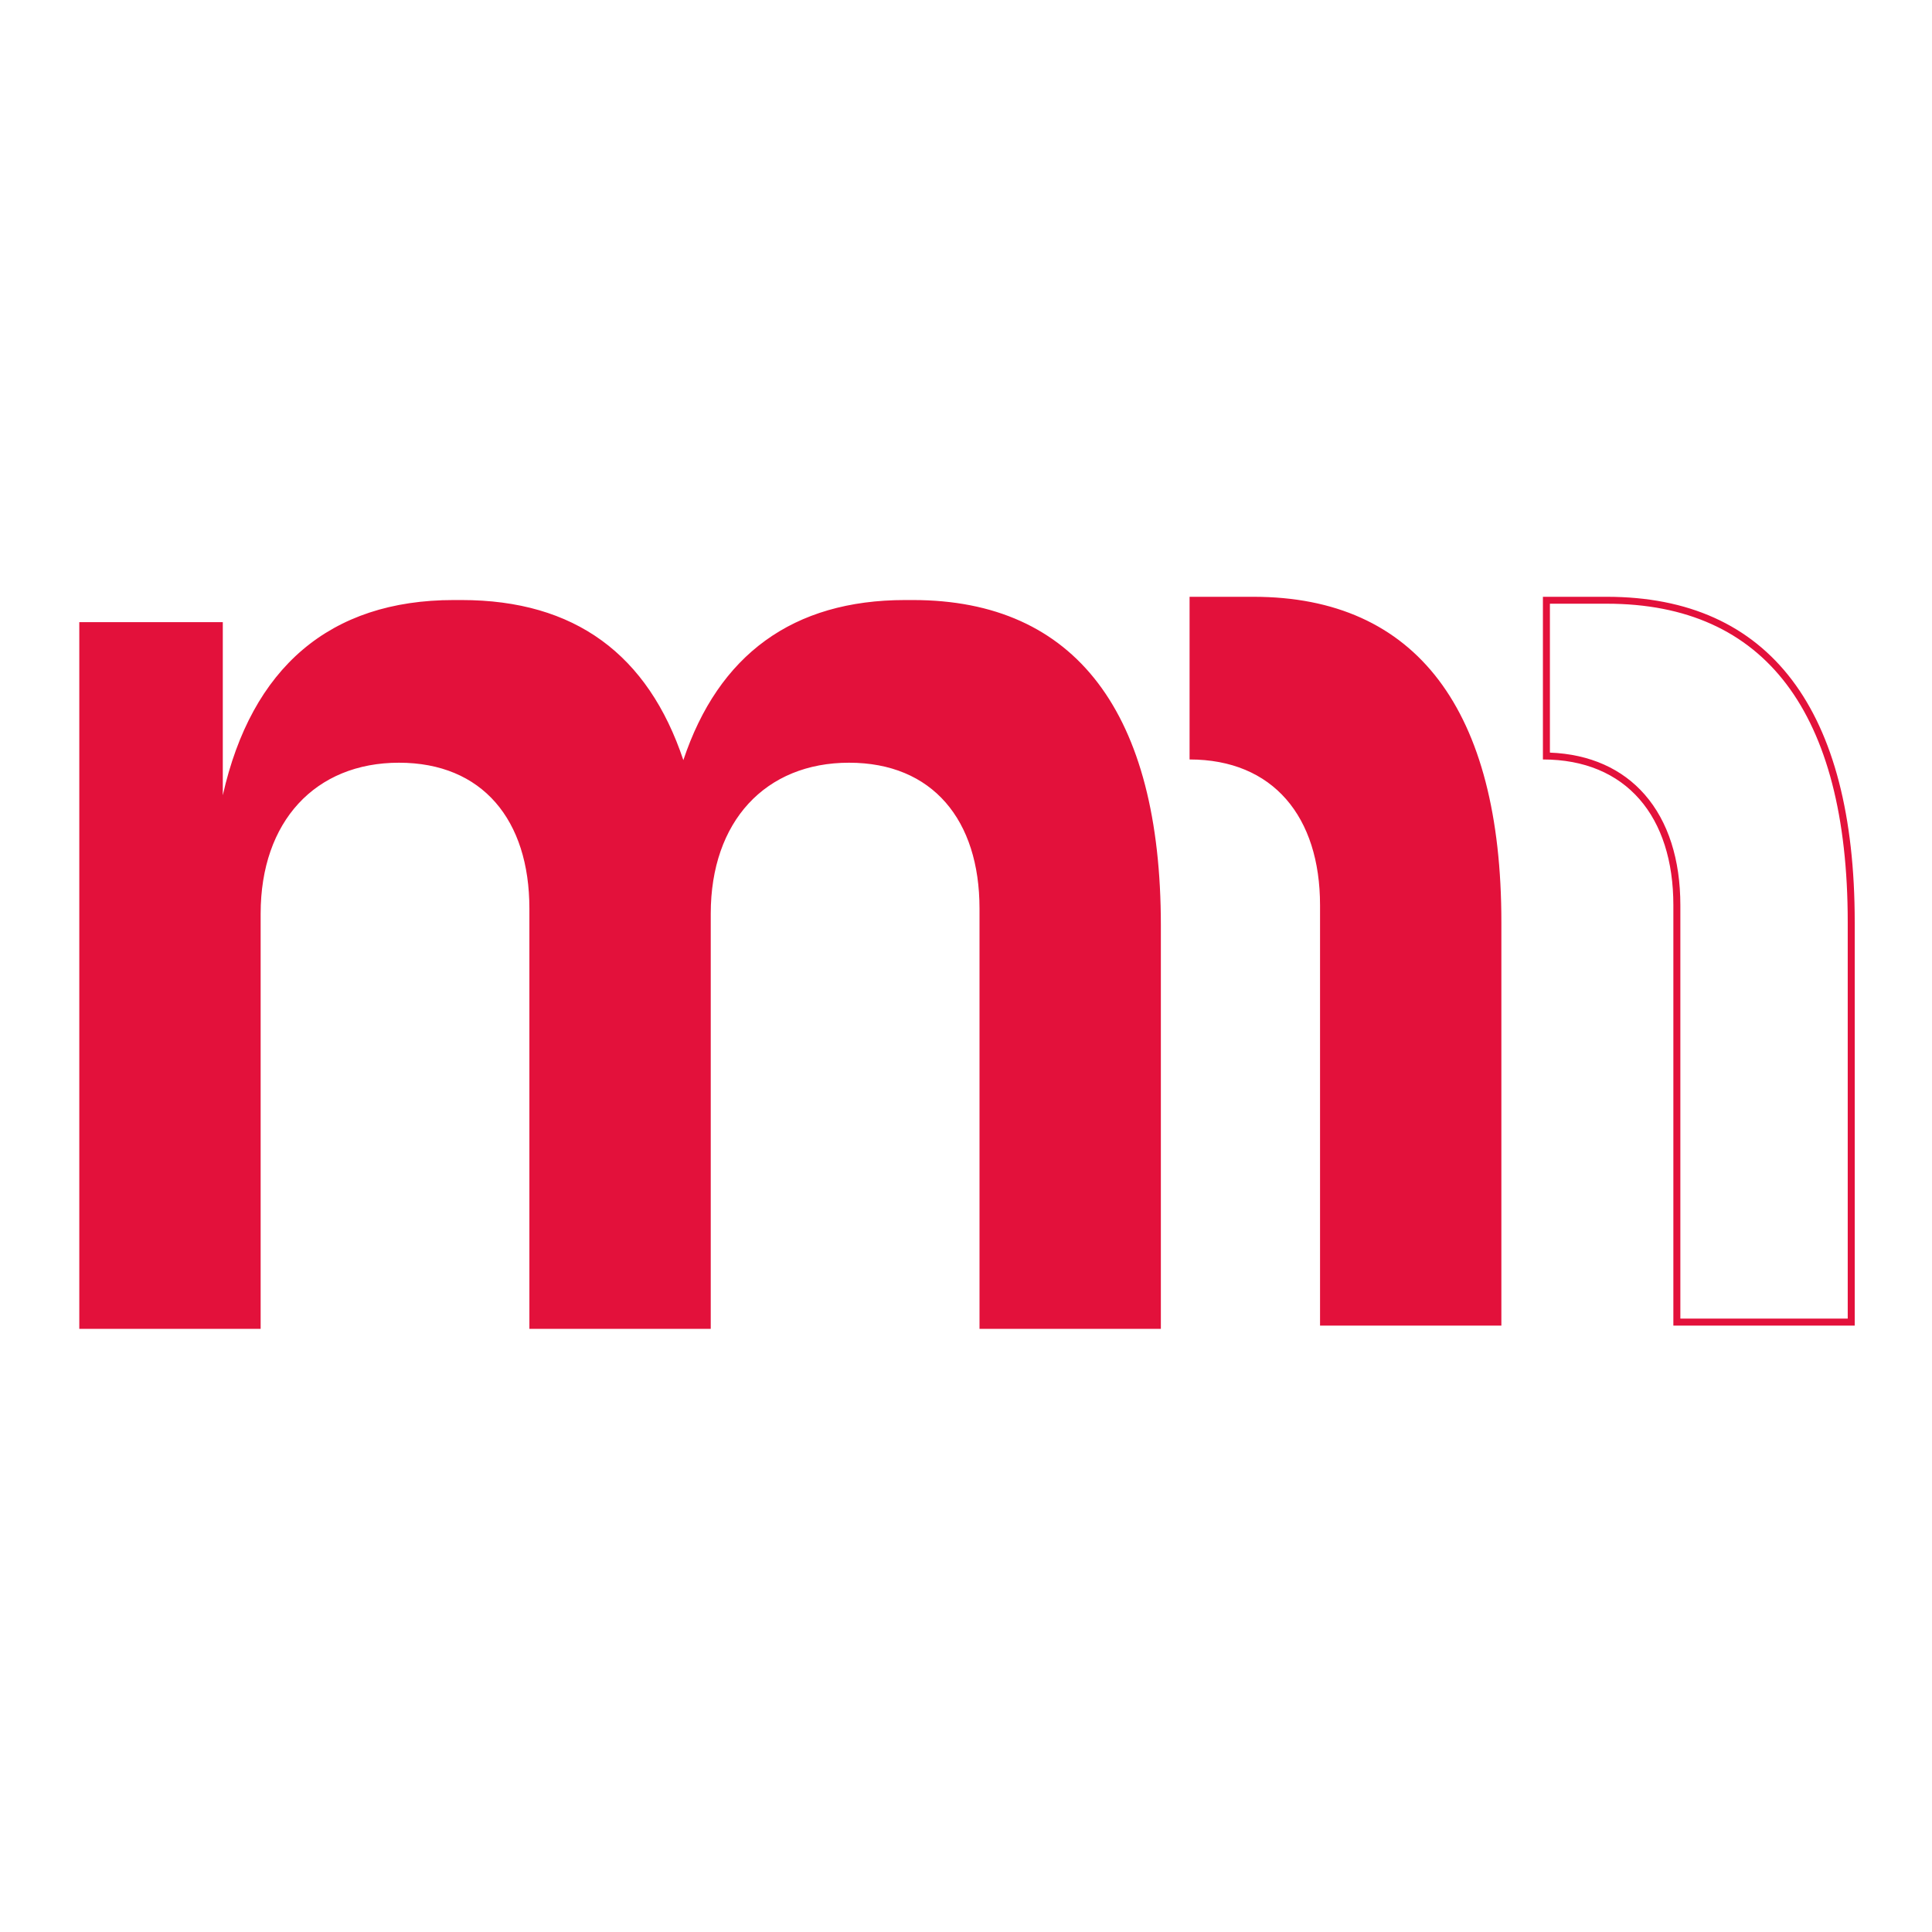 <svg width="100" height="100" viewBox="0 0 100 100" fill="none" xmlns="http://www.w3.org/2000/svg">
<g clip-path="url(#clip0_1_18)">
<path d="M-129.398 32.292C-116.972 32.292 -109.409 41.184 -109.409 51.22V52.634C-109.409 62.334 -116.567 71.427 -129.398 71.427C-142.229 71.427 -149.454 62.334 -149.454 52.634V51.22C-149.454 41.184 -141.891 32.292 -129.398 32.292ZM-202.282 18.192C-191.14 18.192 -184.117 24.39 -184.117 33.954H-193.504C-193.504 29.981 -196.408 26.41 -202.282 26.41C-208.023 26.41 -210.79 29.643 -210.79 33.416C-210.79 36.446 -208.697 39.007 -203.767 39.411L-199.446 39.815C-188.911 40.691 -181.821 45.743 -181.821 54.432C-181.821 63.795 -189.586 70.06 -201.742 70.06C-214.842 70.06 -222 63.256 -222 53.894H-212.613C-212.613 57.936 -209.574 61.842 -201.741 61.842C-194.718 61.842 -191.207 58.608 -191.207 54.432C-191.207 50.998 -194.111 48.774 -200.322 48.235L-204.644 47.898C-214.098 47.09 -220.175 41.768 -220.175 33.416C-220.177 24.12 -213.086 18.192 -202.282 18.192ZM-24.821 54.163C-24.821 58.676 -22.052 61.505 -17.798 61.505C-13.544 61.505 -10.437 58.542 -10.437 53.759V32.136H-1.05V68.78H-8.478V60.293C-10.032 66.692 -14.016 69.925 -20.499 69.925H-20.904C-29.412 69.925 -34.206 64.334 -34.206 53.355V32.136H-24.821V54.163ZM-164.573 32.203H-153.296V39.074H-164.641V55.645C-164.641 59.214 -162.615 61.236 -159.036 61.236H-153.296V69.252H-158.563C-168.692 69.252 -173.419 65.749 -173.419 55.038V39.074H-179.227V32.203H-173.351V21.898H-164.573V32.203ZM-83.531 39.882H-86.098C-92.446 39.882 -96.025 43.385 -96.025 49.717V68.779H-105.41V32.203H-97.982V44.127C-97.037 35.976 -92.513 31.732 -84.883 31.732H-83.531V39.882ZM-52.108 31.058C-43.396 31.058 -38.804 36.717 -38.804 47.831V68.78H-48.191V47.023C-48.191 42.509 -50.96 39.478 -55.416 39.478C-59.873 39.478 -63.114 42.576 -63.114 47.292V68.78H-74.416V39.209H-79.549V32.203H-65.03V41.047C-63.442 34.432 -59.27 31.058 -52.513 31.058H-52.108ZM23.89 31.058C29.765 31.058 33.546 33.887 35.37 39.344C37.193 33.887 41.042 31.058 46.85 31.058H47.255C55.696 31.058 60.086 36.919 60.086 47.898V68.78H50.699V47.023C50.699 42.442 48.267 39.478 43.946 39.478C39.624 39.478 36.788 42.509 36.788 47.292V68.78H27.401V47.023C27.401 42.442 24.971 39.478 20.649 39.478C16.328 39.478 13.491 42.509 13.491 47.292V68.78H4.104V32.203H11.532V41.162C13.019 34.56 17.07 31.058 23.484 31.058H23.89ZM64.881 30.89C73.322 30.89 77.711 36.751 77.711 47.73V68.612H68.325V46.854C68.325 42.273 65.894 39.31 61.572 39.31V30.89H64.881ZM83.169 30.89C91.611 30.89 96 36.751 96 47.73V68.612H86.613V46.854C86.613 42.273 84.183 39.31 79.861 39.31V30.89H83.169ZM80.223 38.955C82.302 39.035 83.971 39.799 85.13 41.126C86.352 42.523 86.975 44.502 86.975 46.853V68.25H95.638V47.729C95.638 42.278 94.547 38.158 92.462 35.408C90.39 32.676 87.298 31.248 83.169 31.248H80.223V38.954V38.955ZM-129.398 40.309C-136.083 40.309 -140.067 45.227 -140.067 51.896C-140.067 58.565 -136.286 63.414 -129.398 63.414C-122.51 63.414 -118.796 58.496 -118.796 51.896C-118.796 45.296 -122.78 40.309 -129.398 40.309ZM-70.972 17.653C-67.325 17.653 -65.638 19.741 -65.638 22.706C-65.638 25.67 -67.325 27.826 -70.972 27.826C-74.618 27.826 -76.375 25.67 -76.375 22.706C-76.375 19.741 -74.686 17.653 -70.972 17.653Z" fill="#E3113B"/>
</g>
<defs>
<clipPath id="clip0_1_18">
<rect width="100" height="100" fill="white"/>
</clipPath>
</defs>
</svg>
